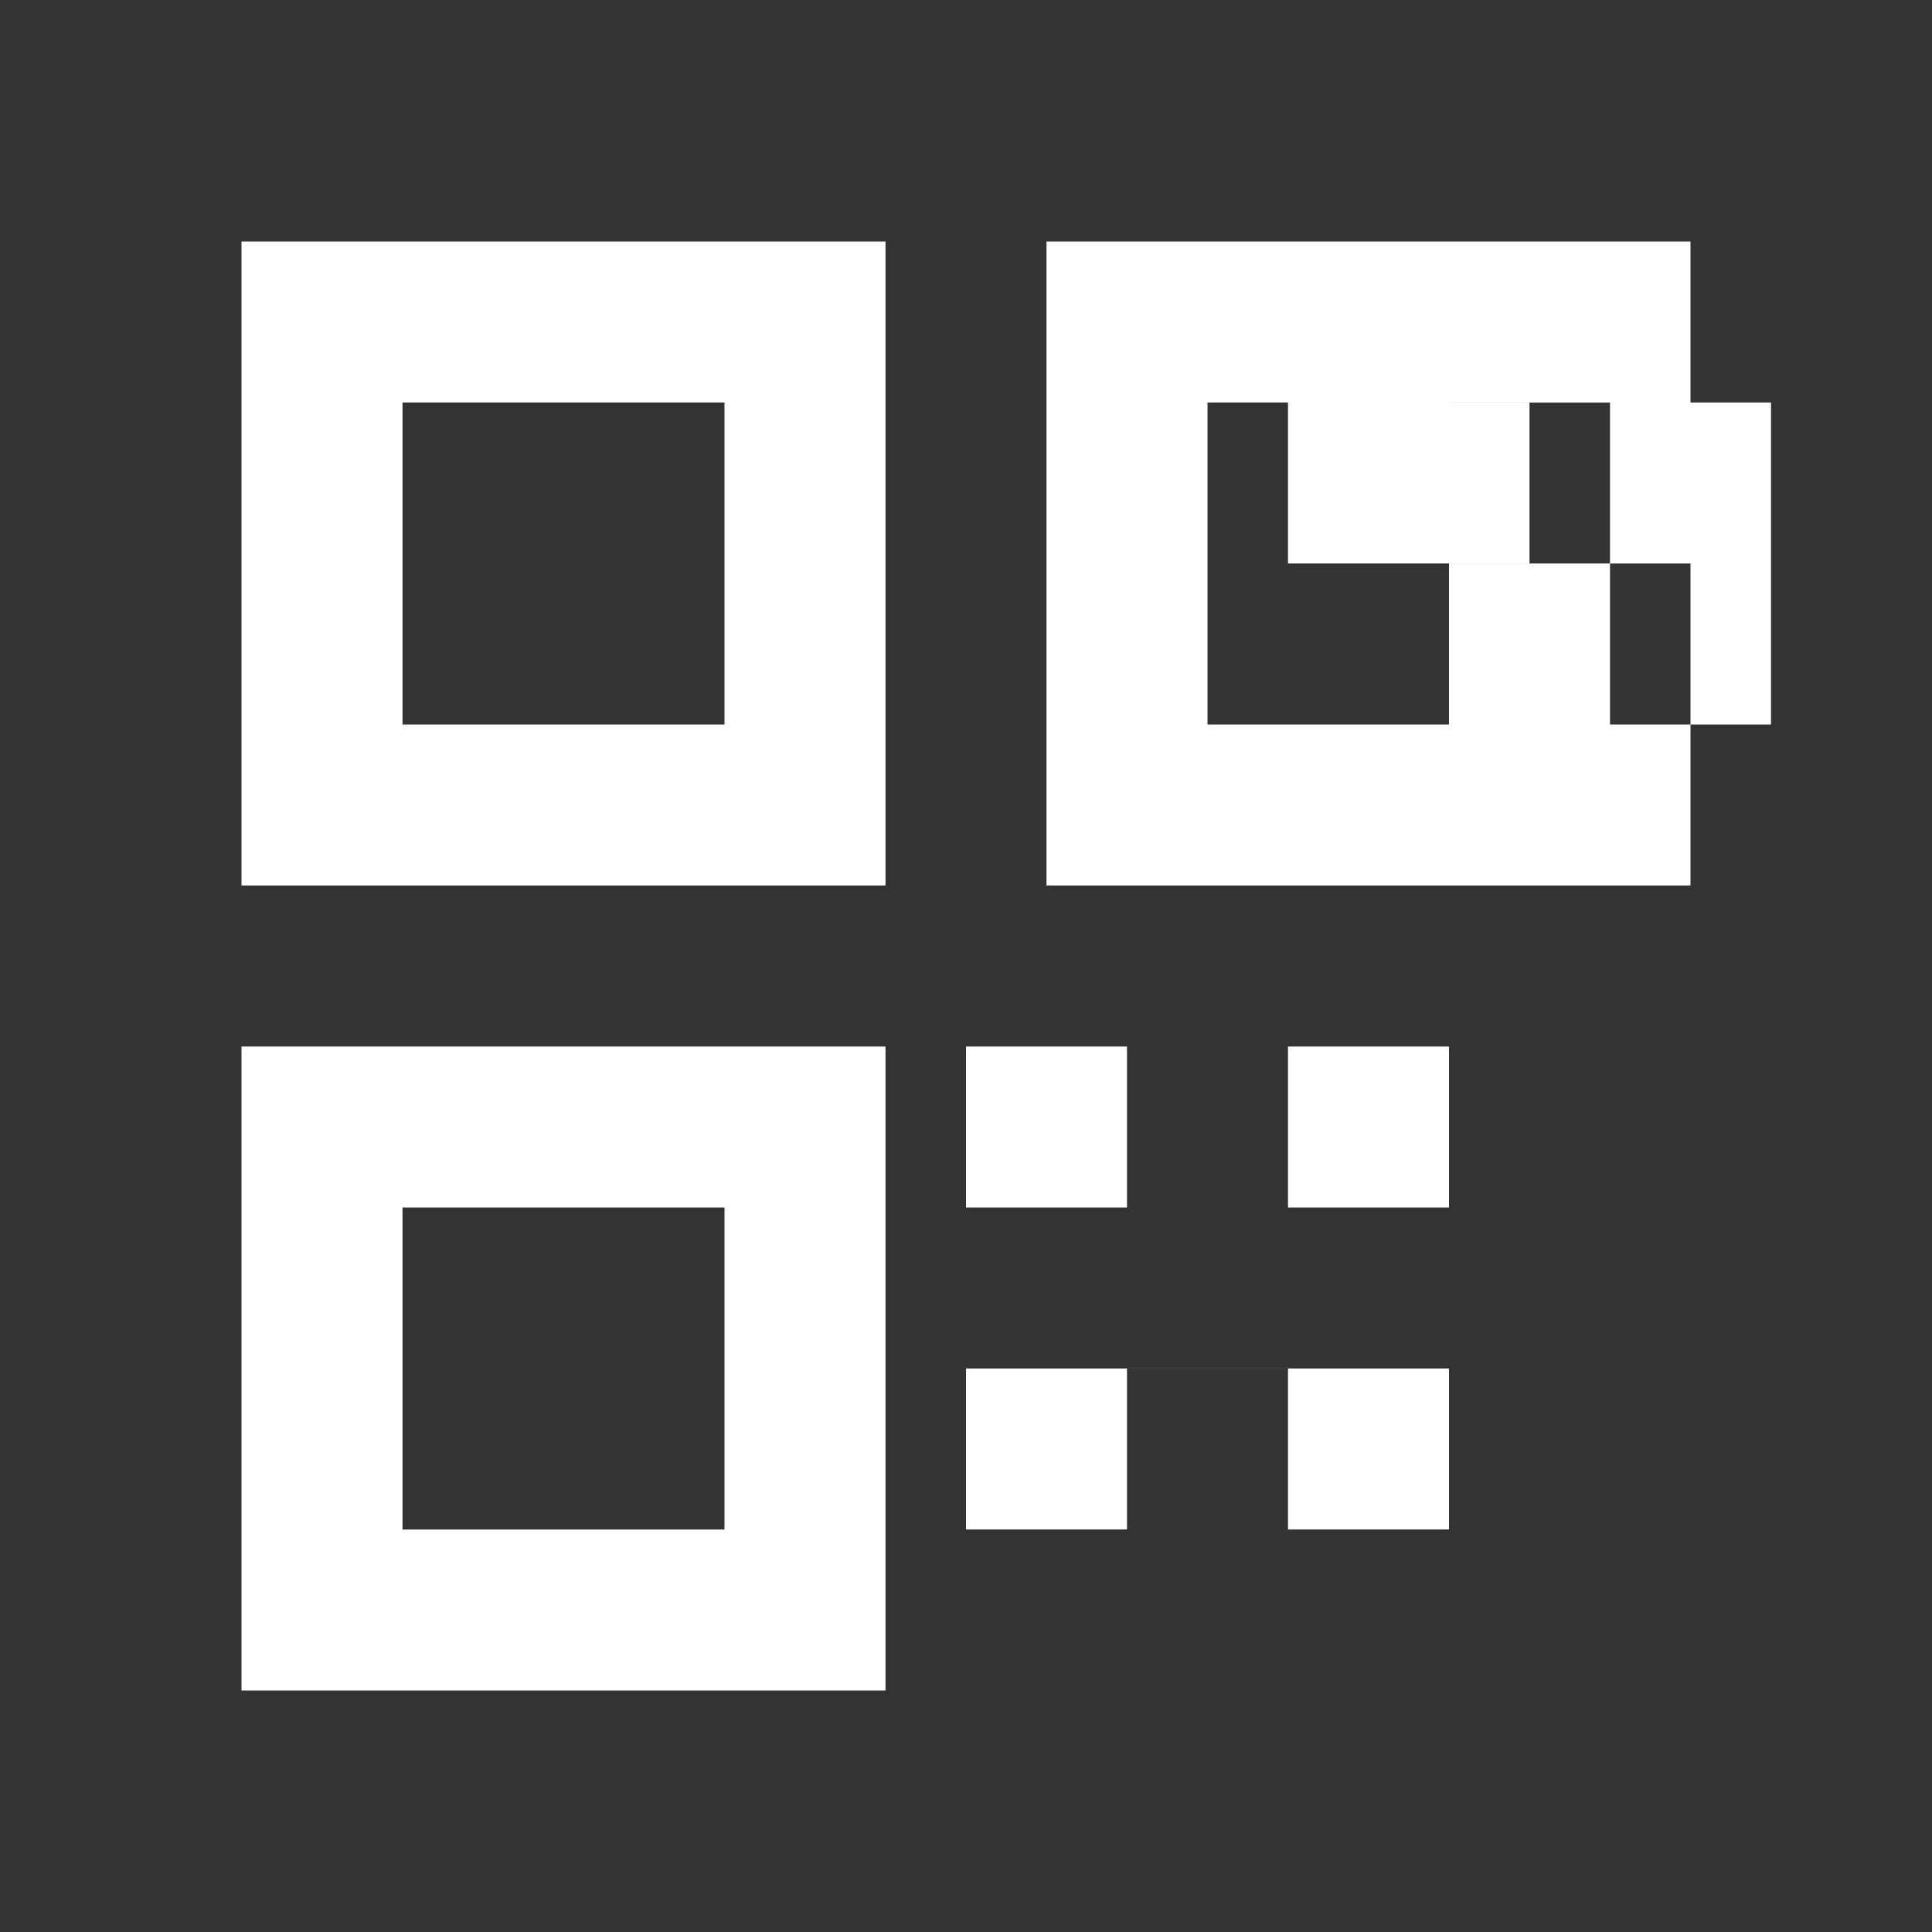 <?xml version="1.0" encoding="UTF-8"?>
<svg width="512" height="512" viewBox="0 0 24 24" xmlns="http://www.w3.org/2000/svg">
    <rect x="0" y="0" width="24" height="24" fill="#333333" stroke="none"/>
    <path fill="white" d="M3 11h8V3H3v8zm2-6h4v4H5V5zm8-2v8h8V3h-8zm6 6h-4V5h4v4zM3 21h8v-8H3v8zm2-6h4v4H5v-4zm13-2h-2v2h-2v-2h-2v2h2v2h-2v2h2v-2h2v2h2v-2h-2v-2h2v-2zm-2 4h-2v-2h2v2zm2-14v2h2v2h-2v2h2v-2h2V9h-2V7h2V5h-2v2h-2V5h-2v2h2z"/>
</svg>